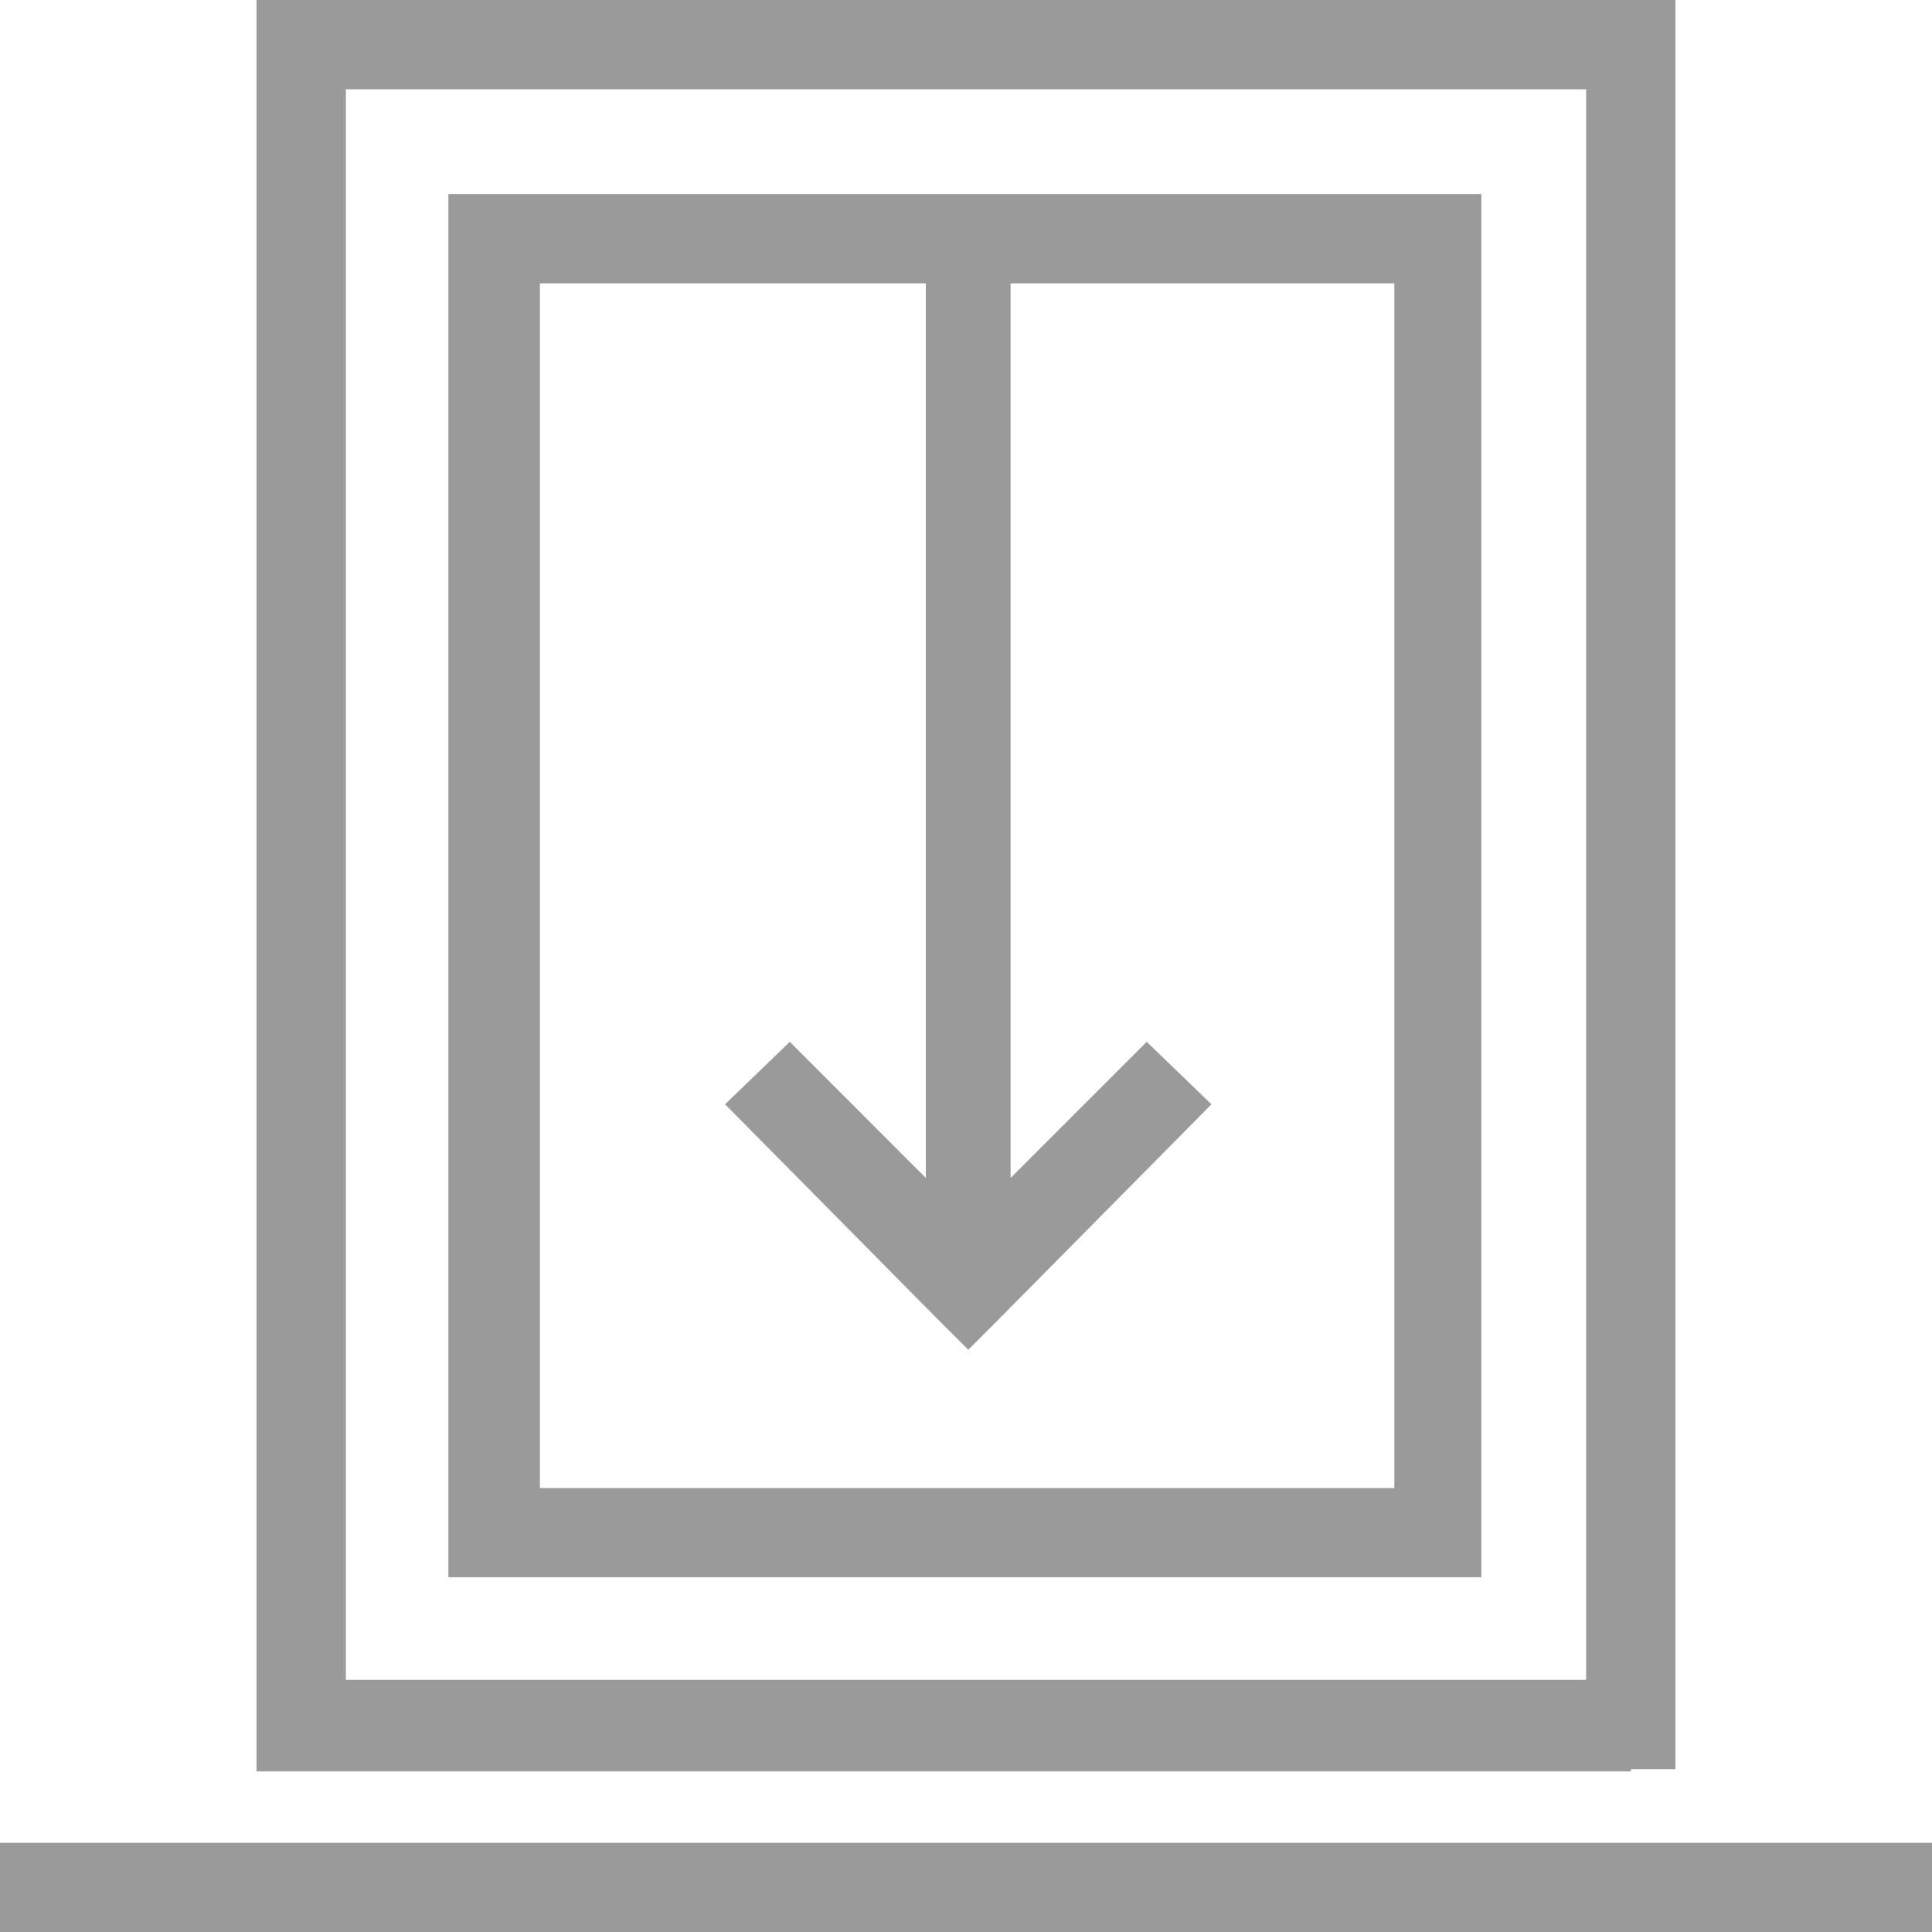 <svg width="24" height="24" viewBox="0 0 24 24" fill="none" xmlns="http://www.w3.org/2000/svg">
<g clip-path="url(#clip0_91_426)">
<path fill-rule="evenodd" clip-rule="evenodd" d="M12.554 3.52V14.633L14.245 12.942L15.049 13.718L12.416 16.379L12.028 16.767L11.64 16.379L9.007 13.718L9.811 12.942L11.501 14.633V3.52H6.707V18.485H17.321V3.52H12.554ZM24 24H0V22.892H24V24ZM18.402 2.965V19.039V19.593H17.848H6.125H5.57V19.039V2.965V2.411H6.125H17.848H18.402V2.965ZM20.259 22.005H3.741H3.187V21.45V0.554V0H3.741H20.259H20.813V0.554V21.423V21.977H20.259V22.005ZM4.296 20.868V1.109H19.704V20.868H4.296Z" fill="#9A9A9A"/>
</g>
<defs>
<clipPath id="clip0_91_426">
<rect width="24" height="24" fill="white"/>
</clipPath>
</defs>
</svg>
